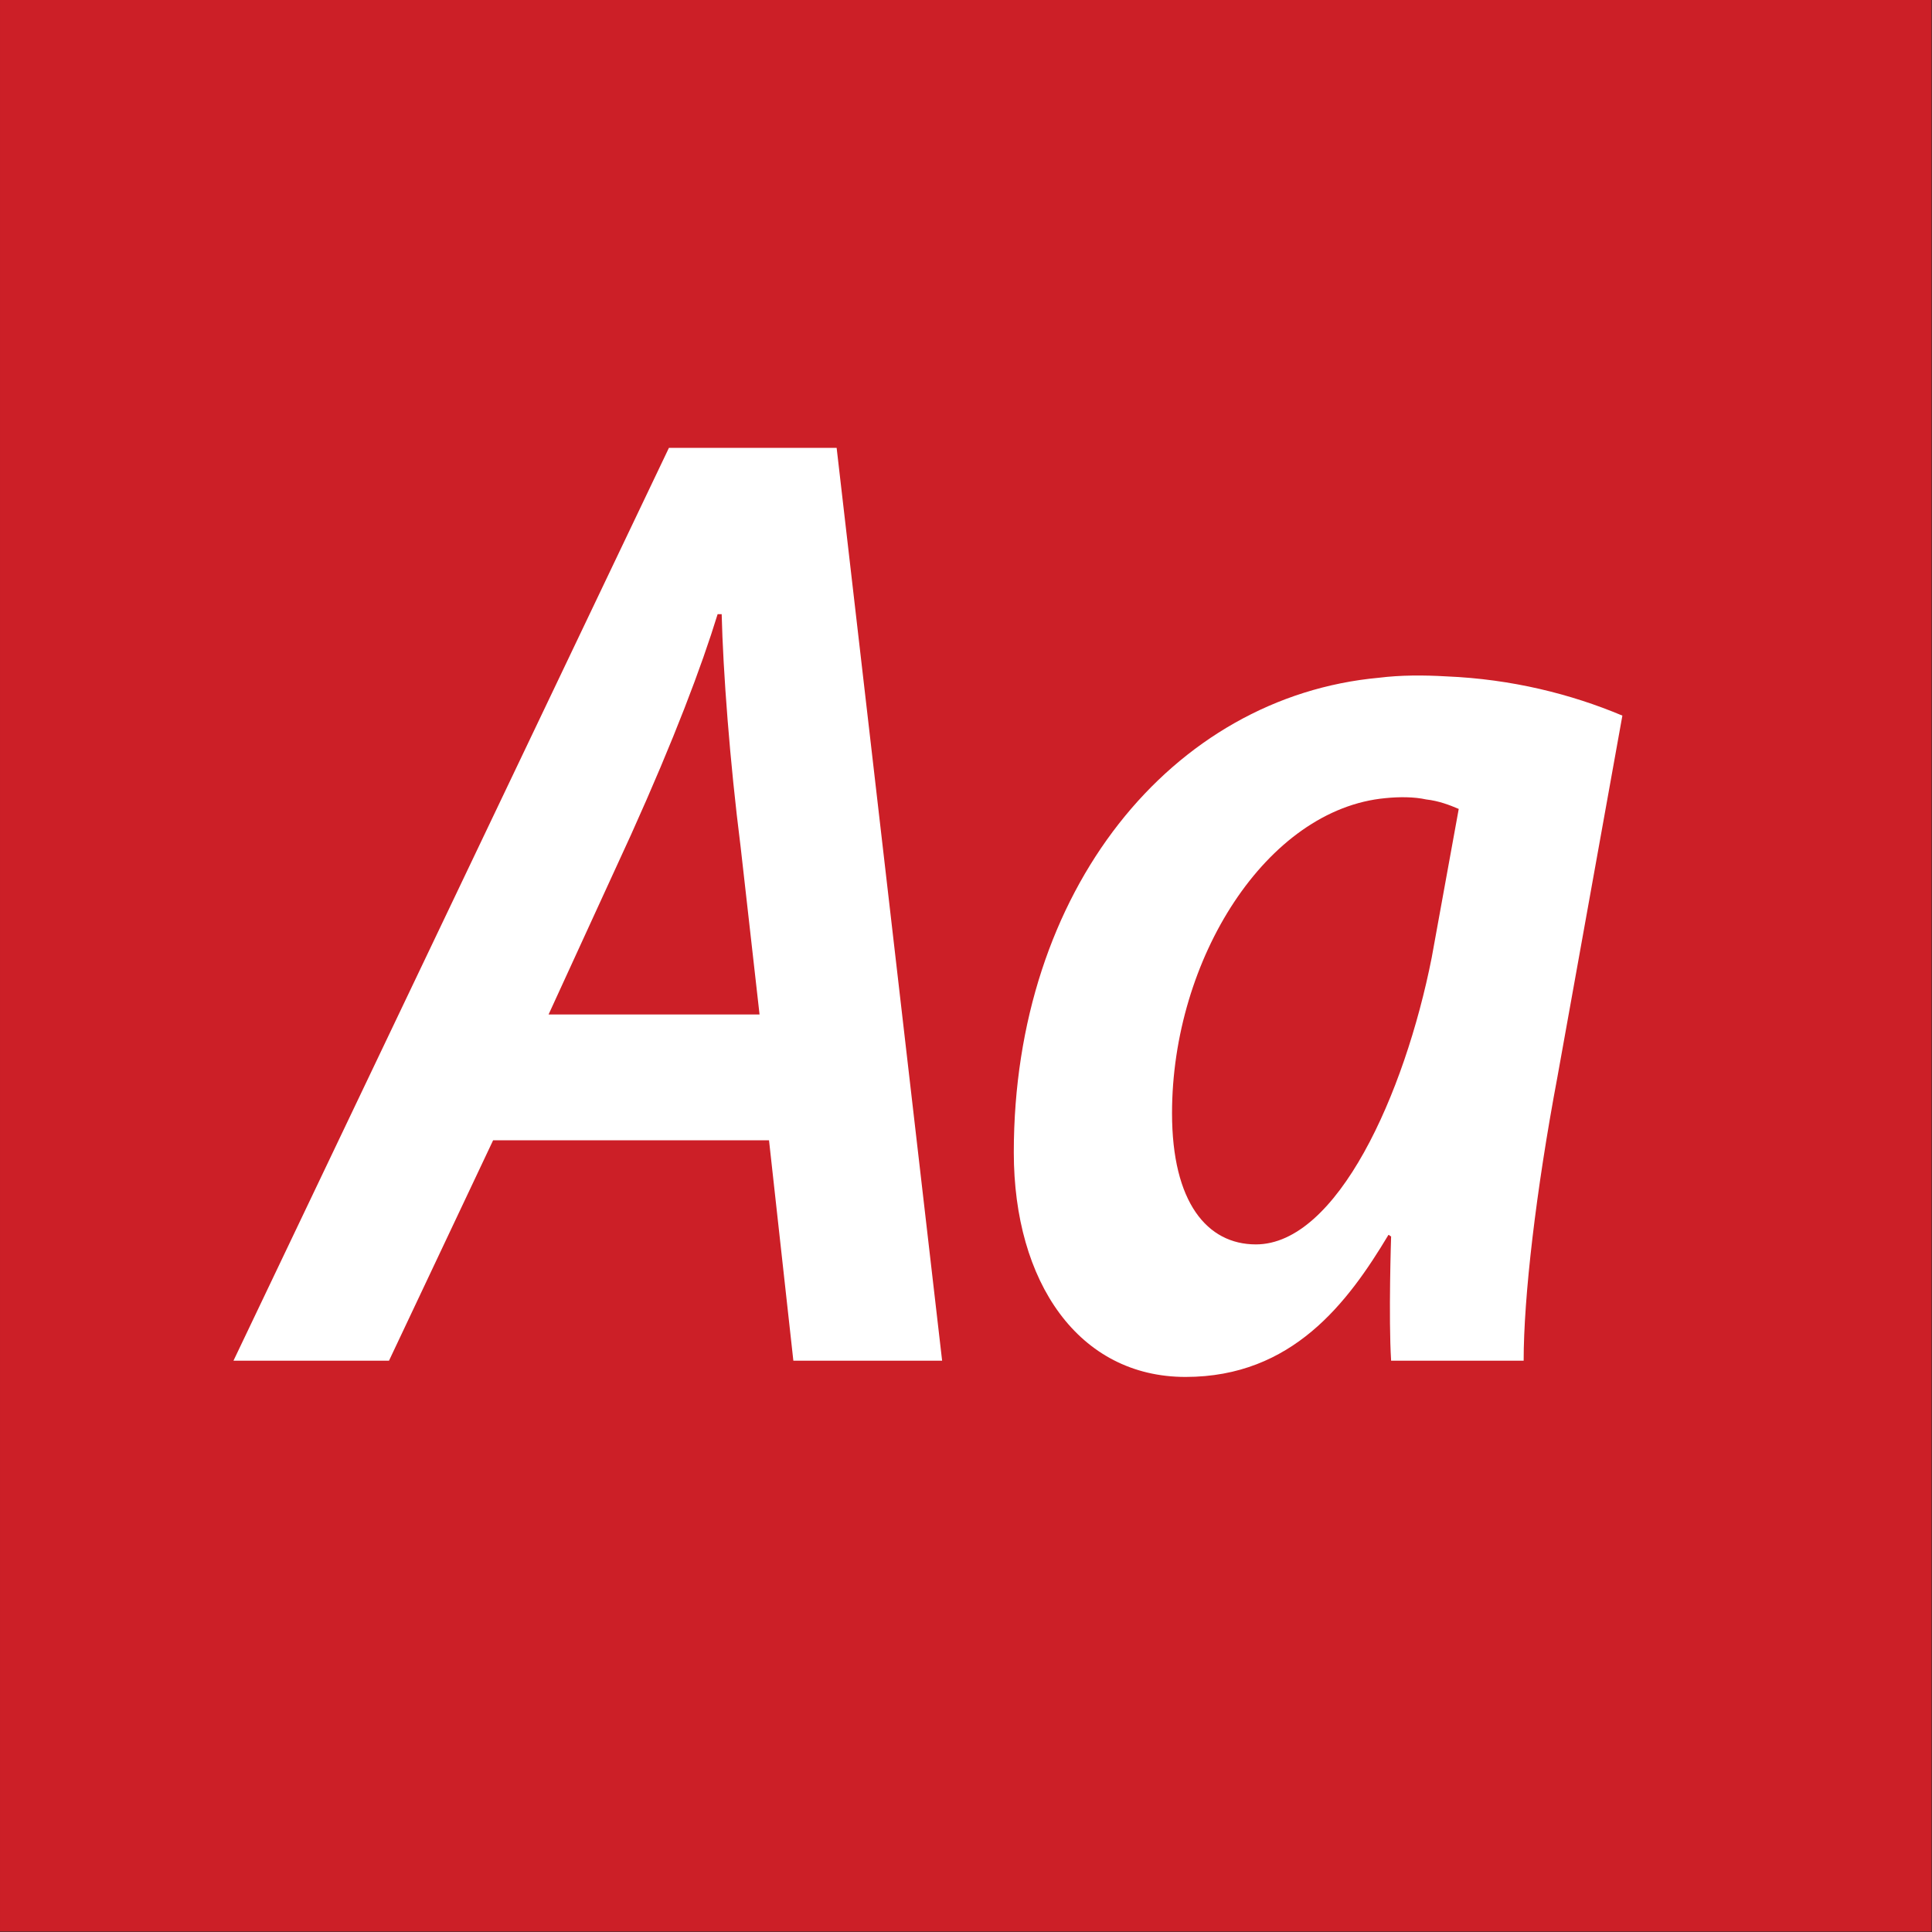<?xml version="1.0" standalone="no"?>
<!DOCTYPE svg PUBLIC "-//W3C//DTD SVG 1.1//EN" "http://www.w3.org/Graphics/SVG/1.1/DTD/svg11.dtd">
<svg width="100%" height="100%" viewBox="0 0 400 400" version="1.1" xmlns="http://www.w3.org/2000/svg" xmlns:xlink="http://www.w3.org/1999/xlink" xml:space="preserve" style="fill-rule:evenodd;clip-rule:evenodd;stroke-linejoin:round;stroke-miterlimit:1.414;">
    <rect x="0" y="0" width="400" height="400" fill="#333333" stroke="none"/>
    <g id="Layer1">
        <g transform="matrix(0.959,7.69253e-17,7.69253e-17,0.645,5.755,1.935)">
            <rect x="-6" y="-3" width="417" height="620" style="fill:rgb(204,31,39);"/>
        </g>
        <g transform="matrix(1,0,0,1,-122.719,85.12)">
            <path d="M171.055,196.6L203.255,196.6L224.815,150.96L281.935,150.96L286.975,196.6L317.775,196.6L295.935,7.6L261.215,7.6L171.055,196.6ZM236.295,124.92L253.375,87.68C262.335,67.8 267.935,52.96 271.295,42.04L272.135,42.04C272.415,53.8 273.815,72.56 276.055,90.2L279.975,124.92L236.295,124.92Z" style="fill:white;fill-rule:nonzero;"/>
            <path d="M368.175,199.96C390.295,199.96 401.775,184.56 410.175,170.56C410.455,170.56 410.455,170.84 410.735,170.84C410.735,170.84 410.175,187.64 410.735,196.6L438.175,196.6C438.175,183.44 440.695,161.6 445.175,137.8L458.615,63.04C447.975,58.56 435.655,55.48 422.215,54.92C417.455,54.64 412.695,54.64 408.215,55.2C365.375,59.12 332.615,99.16 332.615,153.48C332.615,180.36 346.055,199.96 368.175,199.96ZM382.735,172.52C372.655,172.52 365.375,163.84 365.375,145.36C365.375,113.44 384.975,82.36 409.615,80.12C412.415,79.84 415.495,79.84 418.015,80.4C420.535,80.68 422.775,81.52 424.735,82.36L419.135,113.16C413.535,141.44 399.535,172.52 382.735,172.52Z" style="fill:white;fill-rule:nonzero;"/>
        </g>
    </g>
</svg>

